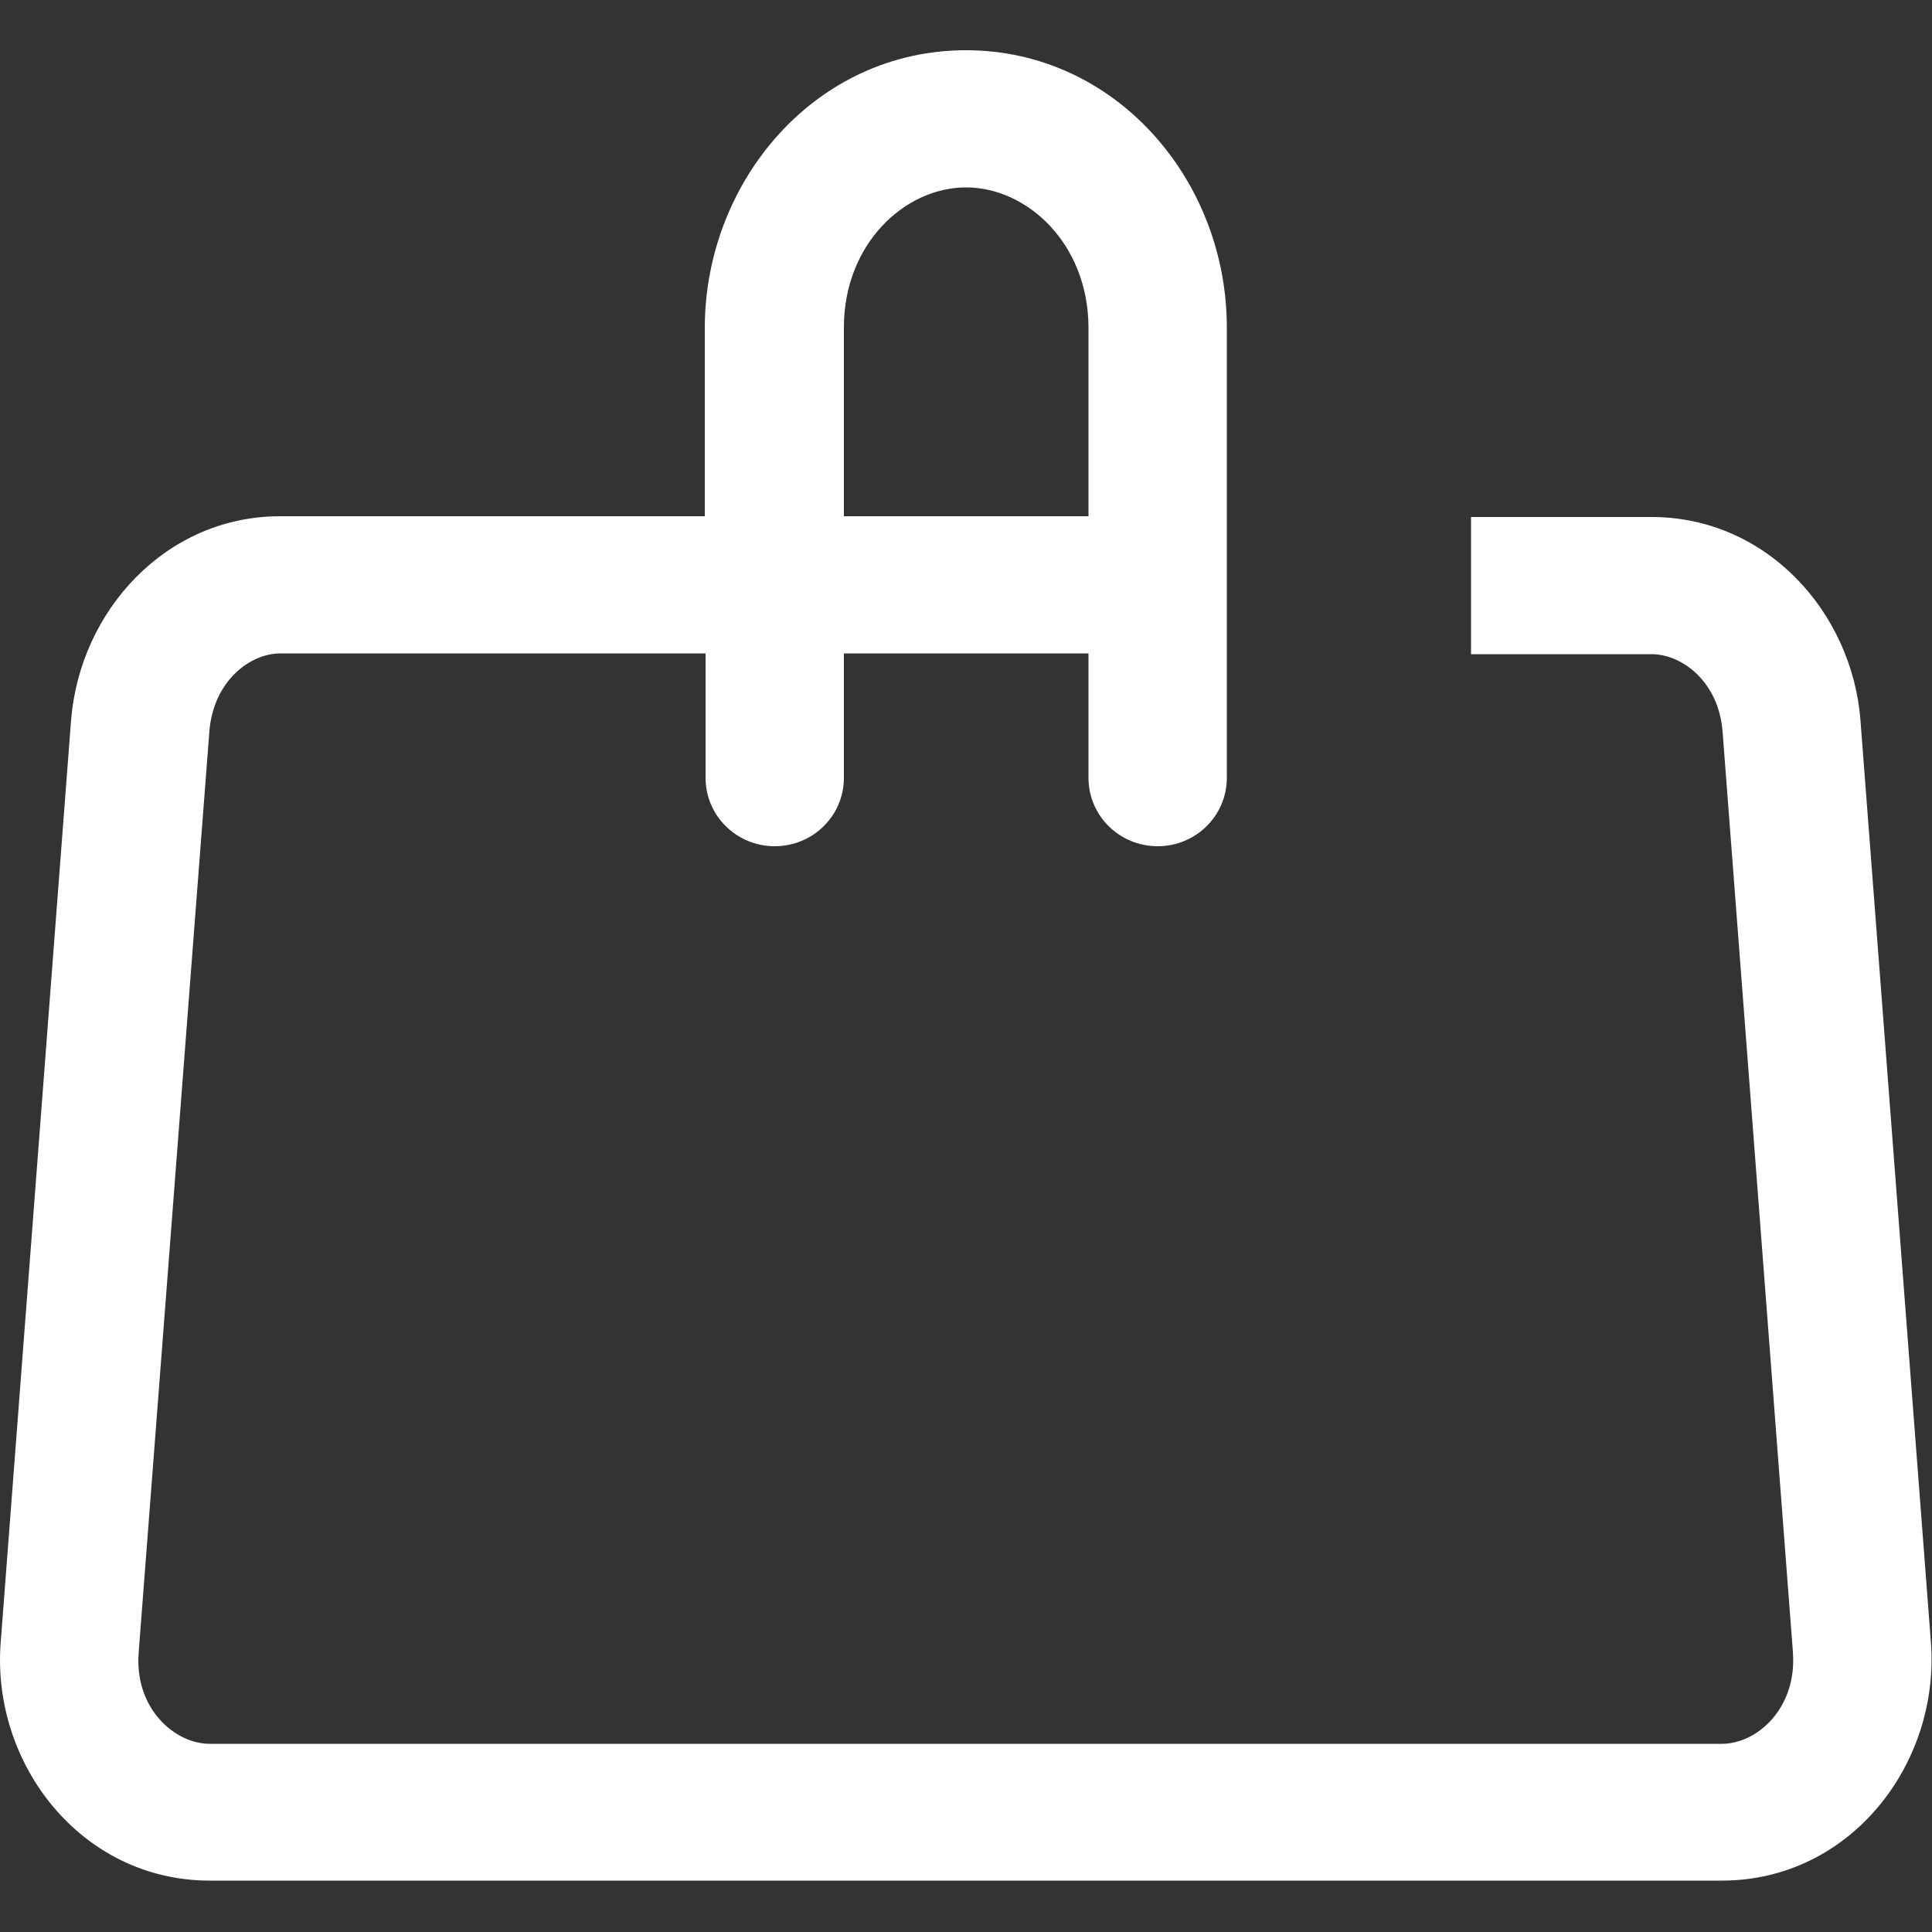 <svg xmlns="http://www.w3.org/2000/svg" viewBox="0 0 500 500"><rect x="0" y="0" width="500" height="500" fill="#333333" stroke="none"/><path fill-rule="evenodd" clip-rule="evenodd" fill="#FFF" d="M250 13c38.7 0 67.5 33.6 67.5 71.7v116.6c0 9.8-8 17.7-17.9 17.7s-17.9-7.9-17.9-17.7v-32.2h-63.3v32.2c0 9.8-8 17.7-17.9 17.7s-17.9-7.9-17.9-17.7v-32.2h-110c-8 0-17.3 7.2-18.4 20L35.9 427.5v.1c-1.2 14.4 9.2 23.7 18.4 23.7h391.3c9.2 0 19.5-9.3 18.4-23.7v-.1l-18.2-238.2c-1-12.8-10.4-20-18.4-20h-46.7v-35.5h46.7c29.7 0 51.9 24.5 54.1 52.7v.1l18.2 238.2c2.5 31.5-20.7 61.9-54.1 61.9H54.3c-33.4 0-56.7-30.4-54.1-61.9l18.2-238.5c2.3-28.2 24.5-52.7 54.1-52.7h109.9V84.7C182.5 46.9 211 13 250 13zm0 35.5c-15.9 0-31.6 14.7-31.6 36.2v48.9h63.3V84.7c-.1-21.7-15.9-36.2-31.7-36.2z"/></svg>